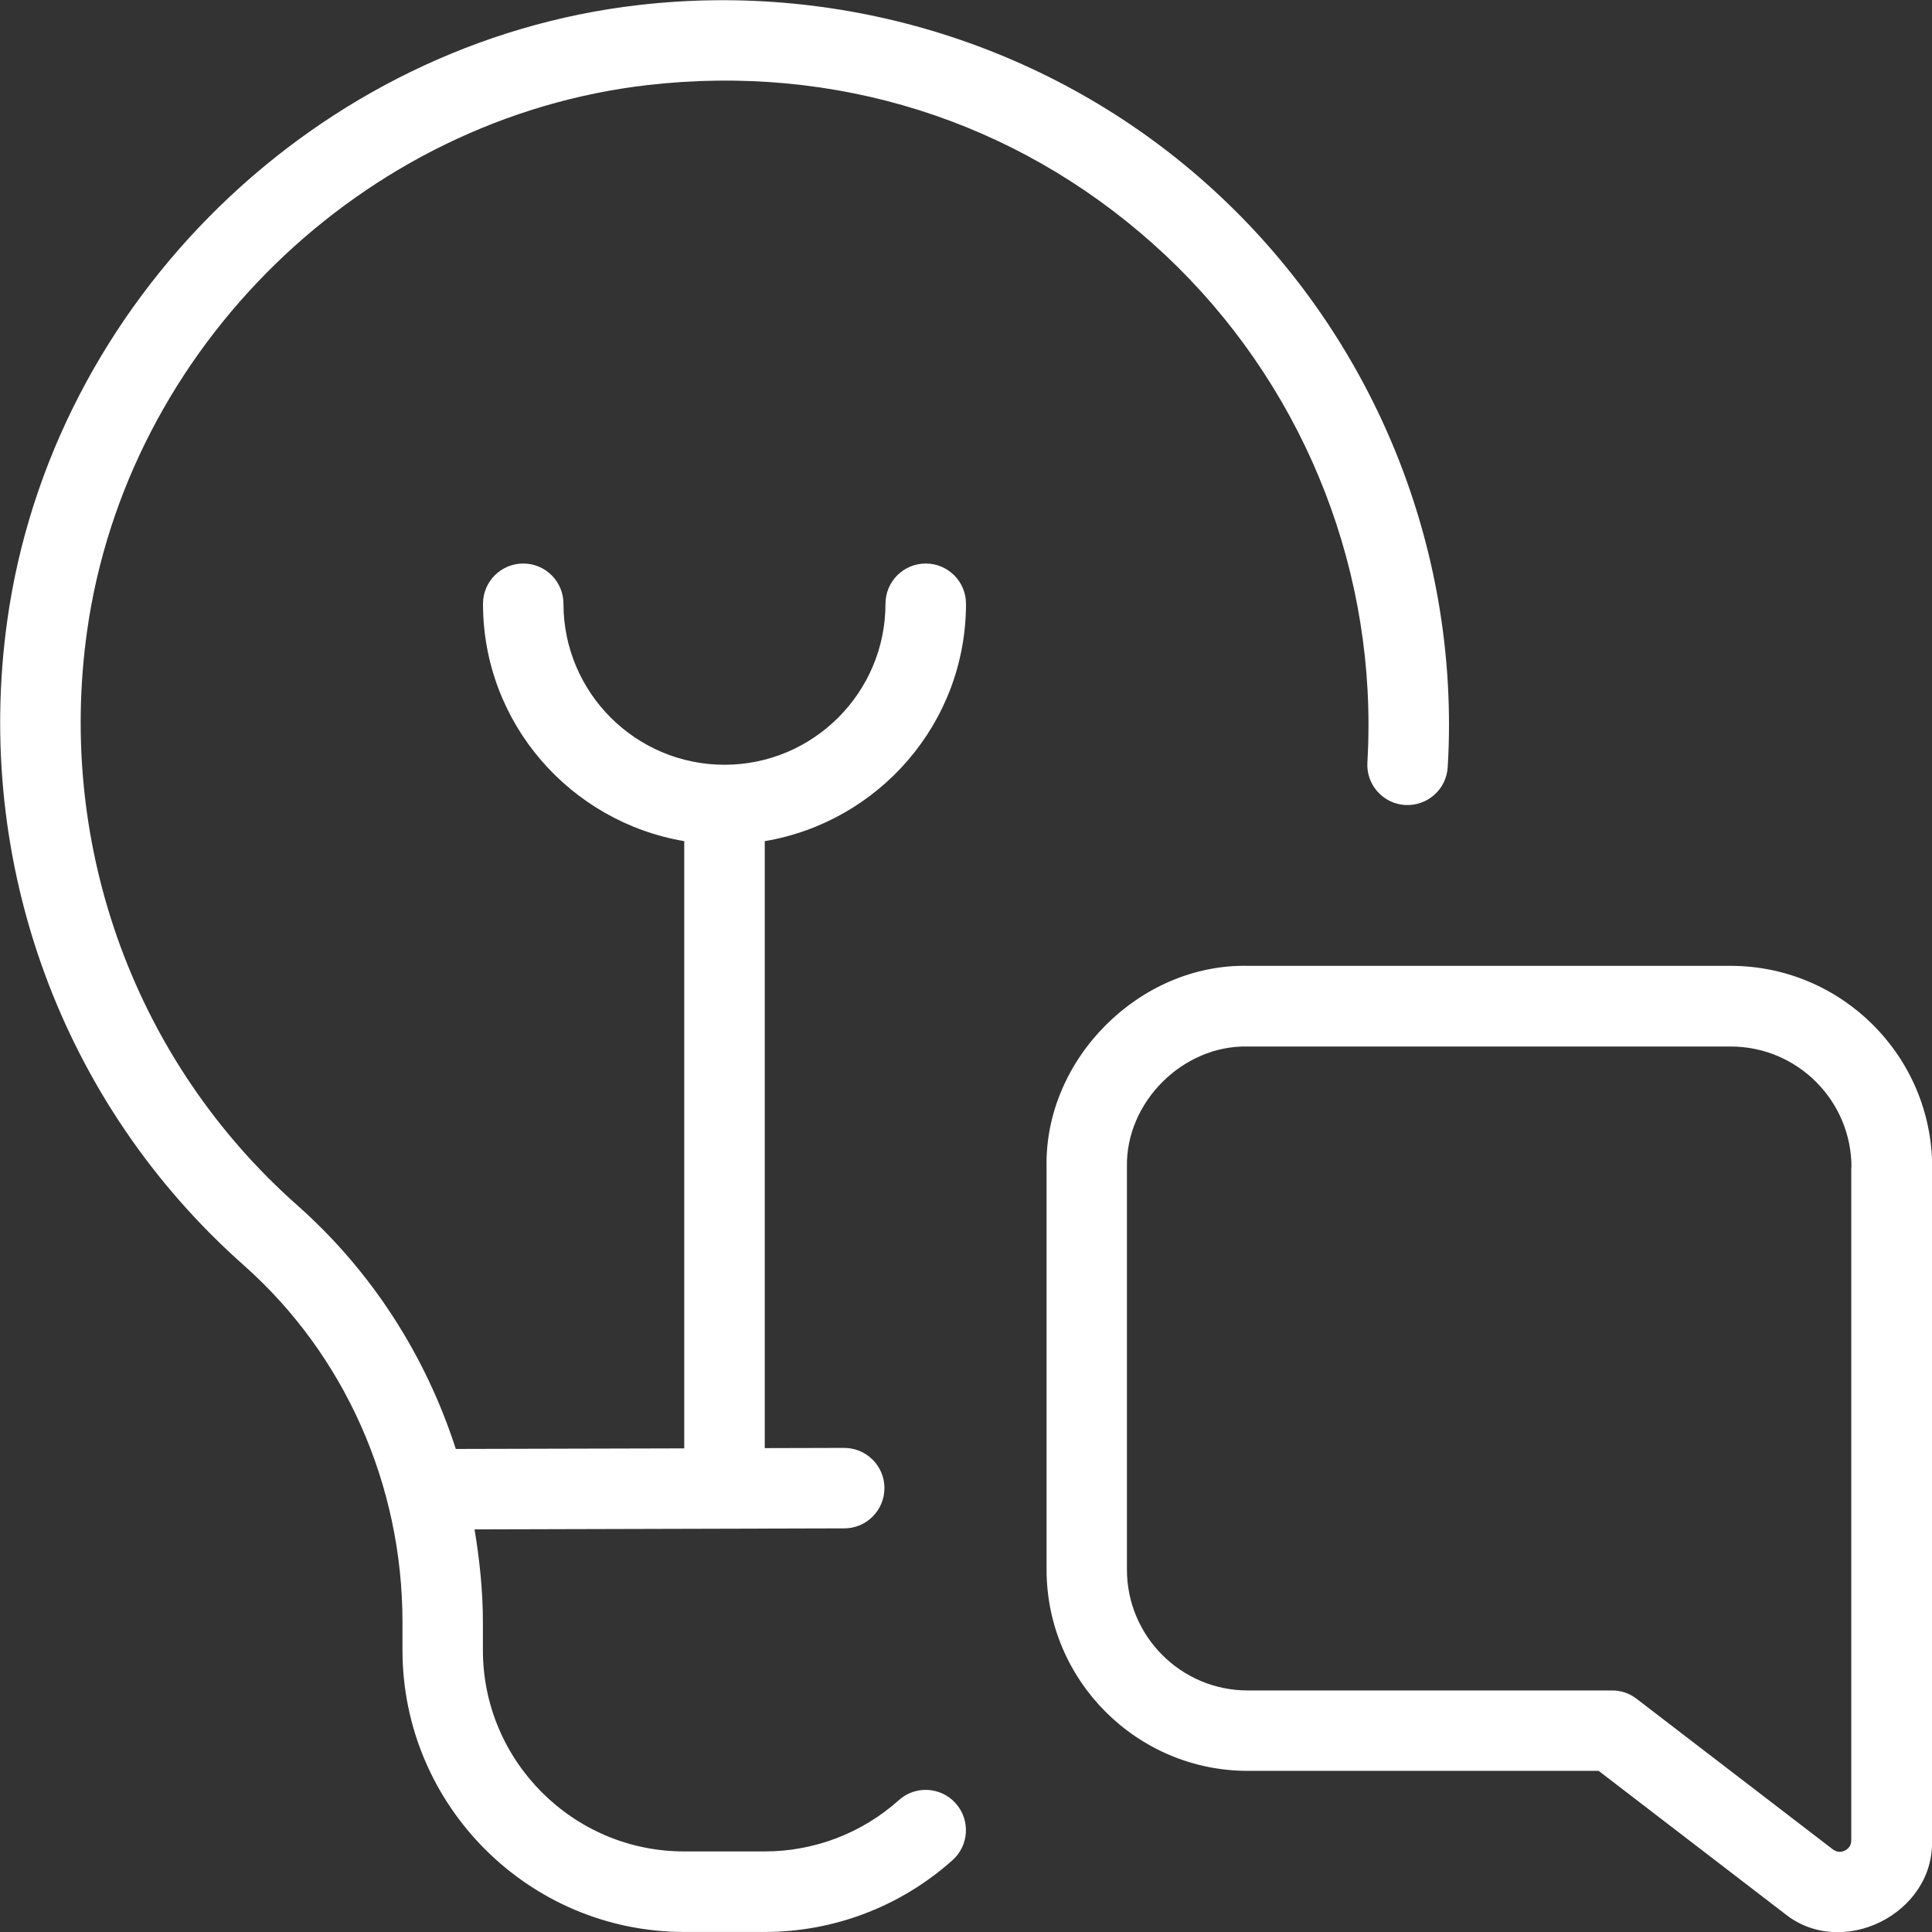 <svg xmlns="http://www.w3.org/2000/svg" width="37" height="37" viewBox="0 0 37 37" fill="none"><rect x="0" y="0" width="37" height="37" fill="#333333" stroke="none"/><g clip-path="url(#clip0_70_416)"><path d="M14.646 16.109V27.733L16.166 27.729H16.167C16.591 27.729 16.938 28.073 16.938 28.498C16.938 28.924 16.594 29.27 16.169 29.27L9.088 29.289C9.185 29.873 9.248 30.465 9.248 31.066V31.603C9.248 33.727 10.978 35.457 13.102 35.457H14.644C15.594 35.457 16.506 35.109 17.214 34.475C17.53 34.19 18.019 34.218 18.302 34.535C18.586 34.853 18.56 35.34 18.242 35.624C17.251 36.51 15.975 36.999 14.646 36.999H13.104C10.129 36.999 7.708 34.578 7.708 31.603V31.066C7.708 28.435 6.601 25.947 4.673 24.235C1.187 21.15 -0.509 16.533 0.139 11.885C0.994 5.76 6.08 0.802 12.235 0.096C16.19 -0.359 20.156 0.887 23.105 3.517C26.057 6.15 27.75 9.926 27.75 13.877C27.75 14.151 27.742 14.423 27.725 14.692C27.701 15.116 27.338 15.439 26.911 15.417C26.486 15.392 26.162 15.027 26.187 14.603C26.201 14.363 26.208 14.122 26.208 13.877C26.208 10.365 24.703 7.007 22.08 4.668C19.42 2.297 15.989 1.22 12.412 1.628C6.944 2.254 2.425 6.659 1.666 12.098C1.09 16.233 2.596 20.34 5.695 23.084C7.115 24.342 8.152 25.959 8.729 27.749L13.104 27.738V16.109C10.921 15.739 9.25 13.849 9.25 11.563C9.25 11.137 9.595 10.792 10.021 10.792C10.446 10.792 10.791 11.137 10.791 11.563C10.791 13.263 12.174 14.646 13.875 14.646C15.575 14.646 16.958 13.263 16.958 11.563C16.958 11.137 17.303 10.792 17.729 10.792C18.154 10.792 18.5 11.137 18.5 11.563C18.5 13.849 16.829 15.741 14.646 16.109ZM37 22.355V35.241C37.046 36.657 35.261 37.54 34.165 36.638L30.616 33.914H23.897C21.773 33.914 20.043 32.184 20.043 30.06V22.351C20 20.279 21.827 18.454 23.899 18.497H33.149C35.273 18.5 37.003 20.23 37.003 22.355H37ZM35.458 22.355C35.458 21.079 34.421 20.042 33.146 20.042H23.896C22.653 20.013 21.555 21.109 21.582 22.353V30.061C21.582 31.336 22.619 32.374 23.894 32.374H30.875C31.044 32.374 31.209 32.429 31.343 32.534L35.1 35.417C35.191 35.485 35.276 35.468 35.332 35.44C35.387 35.412 35.454 35.357 35.454 35.244V22.355H35.458Z" fill="white"></path></g><defs><clipPath id="clip0_70_416"><rect width="37" height="37" fill="white"></rect></clipPath></defs></svg>